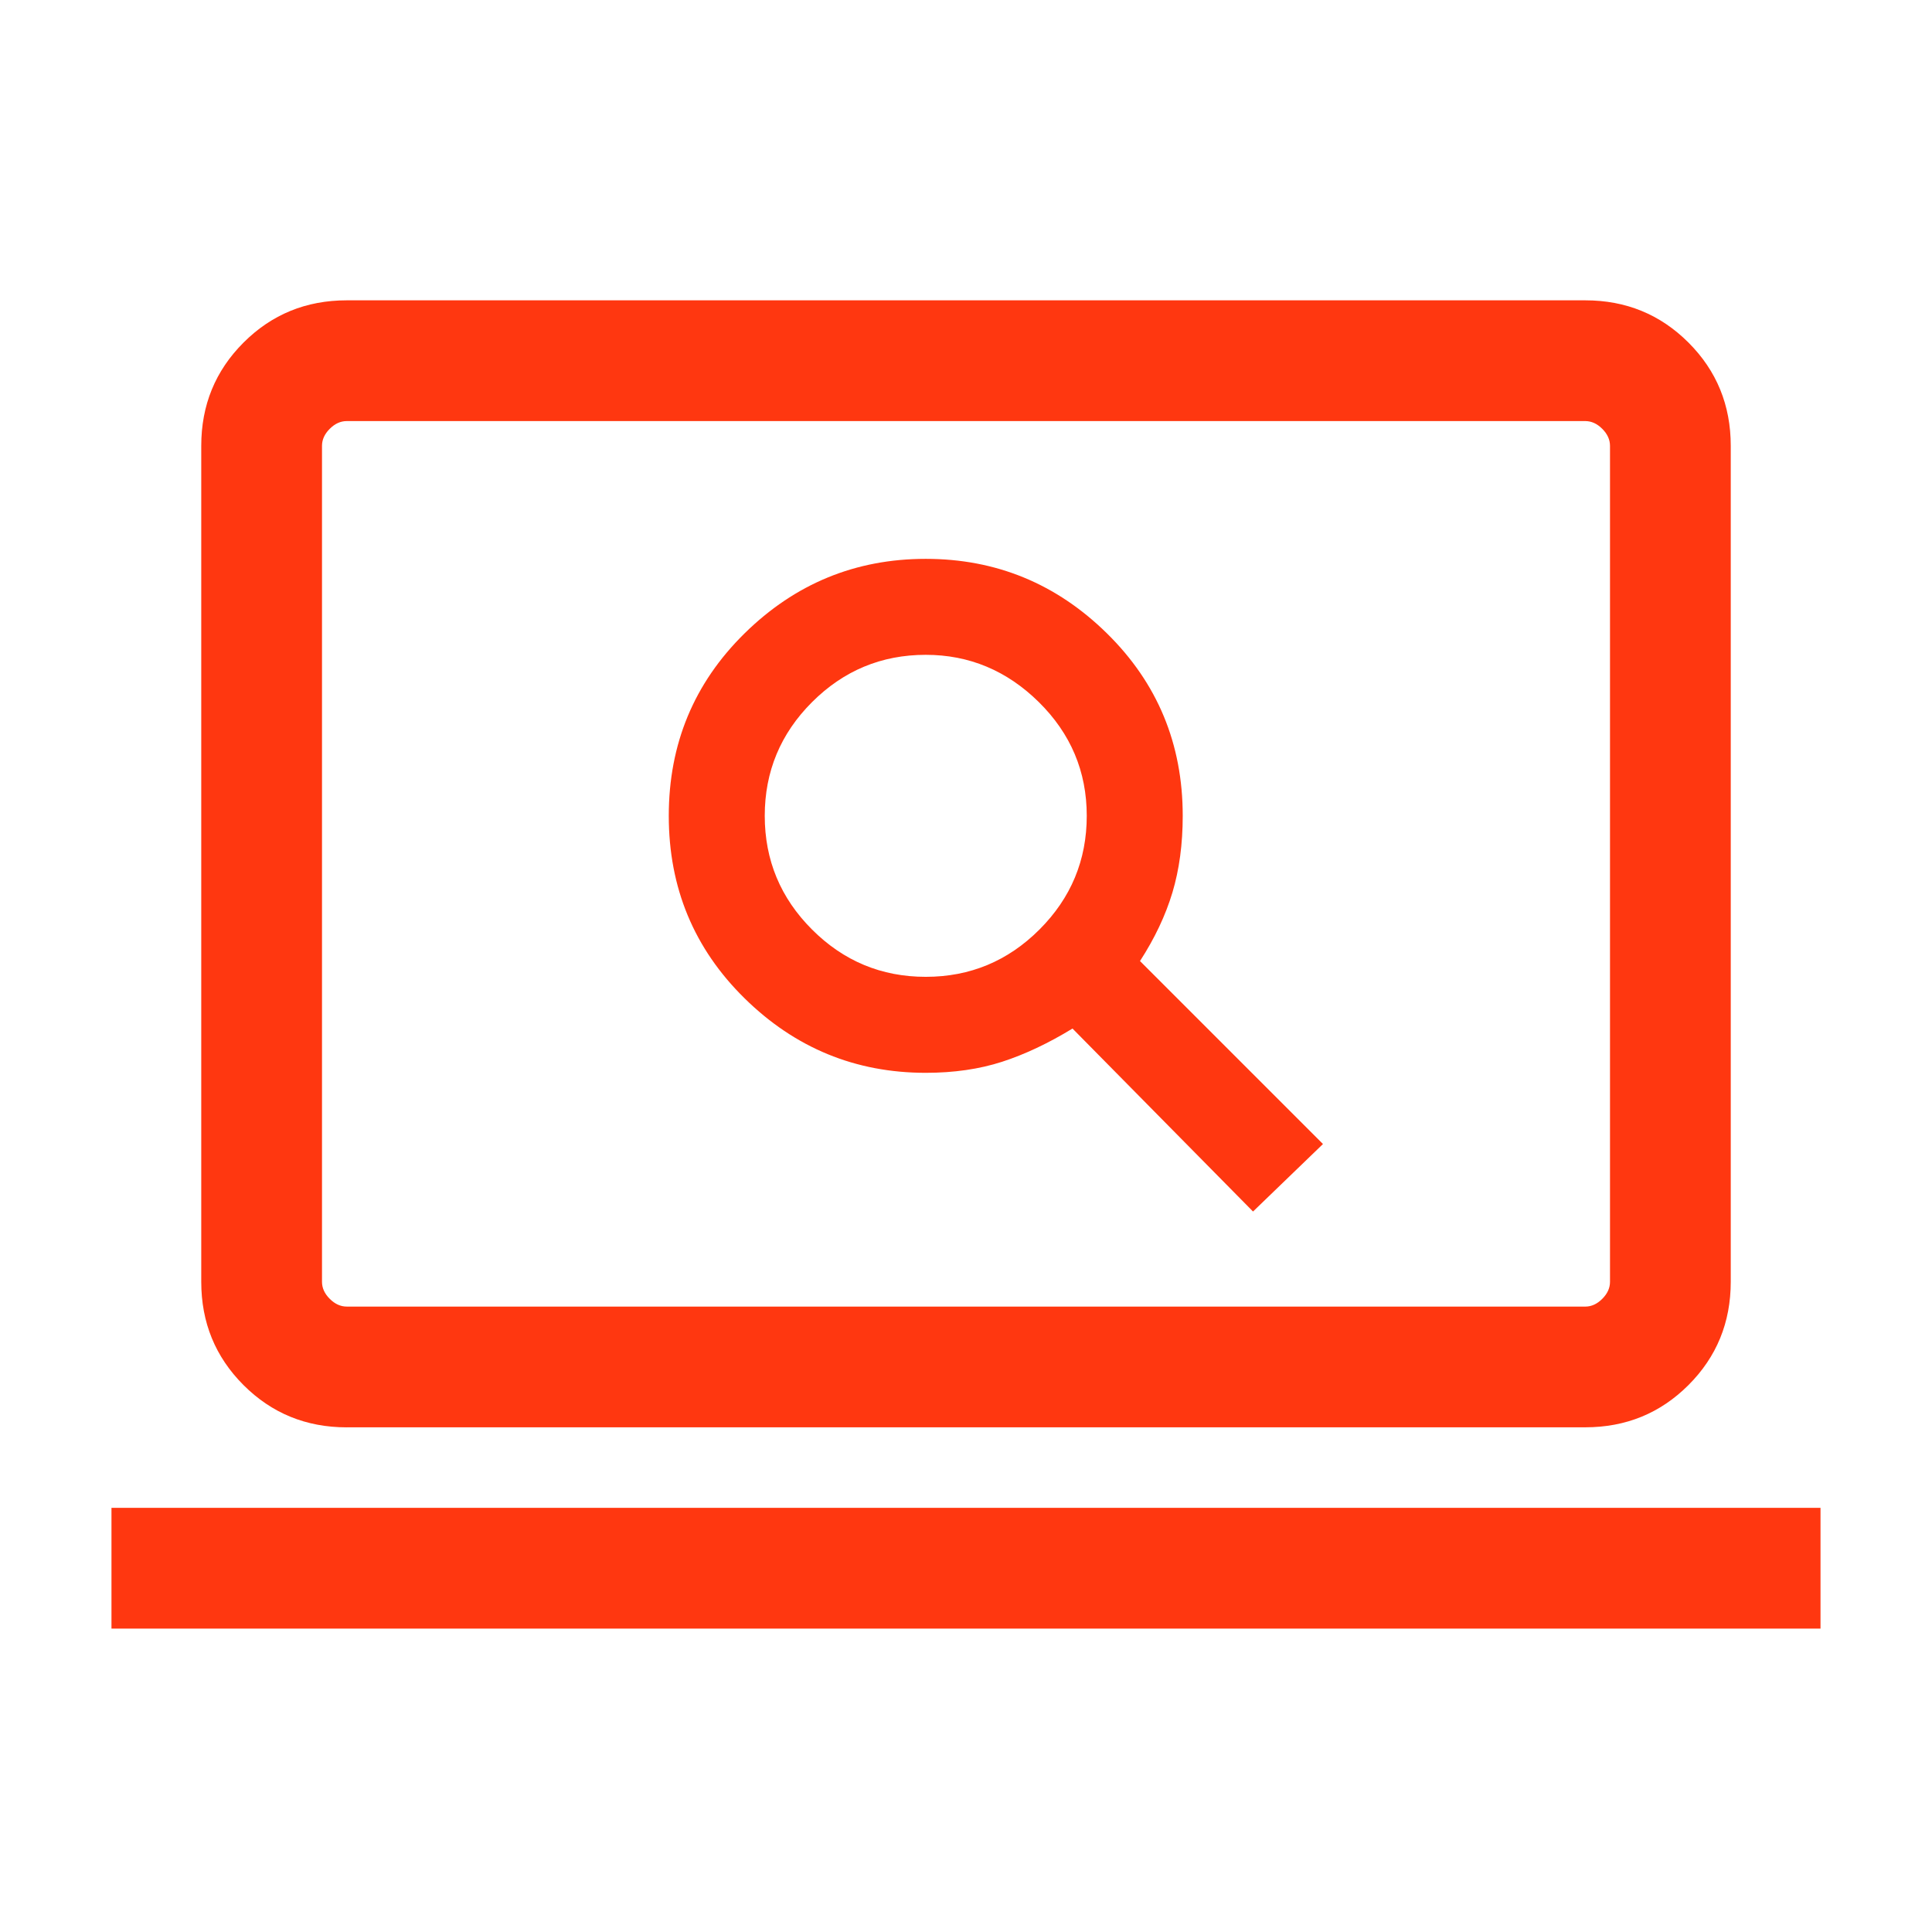 <svg xmlns="http://www.w3.org/2000/svg" width="96" height="96" fill="none" viewBox="0 0 96 96"><path fill="#FF3710" d="m62.262 60.2 3.476-3.354-9.092-9.092c.733-1.133 1.27-2.27 1.612-3.408.34-1.138.511-2.407.511-3.807 0-3.575-1.255-6.597-3.765-9.066-2.51-2.469-5.512-3.704-9.004-3.704s-6.494 1.235-9.004 3.704c-2.51 2.47-3.765 5.491-3.765 9.066 0 3.574 1.255 6.596 3.765 9.065 2.51 2.469 5.512 3.704 9.004 3.704 1.4 0 2.665-.184 3.796-.55 1.13-.367 2.296-.917 3.496-1.65l8.97 9.092ZM46 48.538c-2.2 0-4.083-.783-5.65-2.35-1.567-1.566-2.35-3.45-2.35-5.65s.783-4.083 2.35-5.65c1.567-1.566 3.45-2.35 5.65-2.35 2.159 0 4.032.784 5.62 2.35 1.586 1.567 2.38 3.45 2.38 5.65s-.783 4.084-2.35 5.65c-1.567 1.567-3.45 2.35-5.65 2.35ZM17.23 70.924c-2.02 0-3.73-.7-5.13-2.1-1.4-1.4-2.1-3.11-2.1-5.13V22.153c0-2.02.7-3.73 2.1-5.13 1.4-1.4 3.11-2.1 5.13-2.1h61.54c2.02 0 3.73.7 5.13 2.1 1.4 1.4 2.1 3.11 2.1 5.13v41.538c0 2.02-.7 3.731-2.1 5.131-1.4 1.4-3.11 2.1-5.13 2.1H17.23Zm0-6h61.54c.307 0 .589-.128.845-.385.257-.256.385-.538.385-.846V22.154c0-.308-.128-.59-.385-.846-.256-.257-.538-.385-.846-.385H17.231c-.308 0-.59.128-.846.385-.257.256-.385.538-.385.846v41.538c0 .308.128.59.385.846.256.257.538.385.846.385Zm-11.691 16v-6H90.46v6H5.54Z"/></svg>